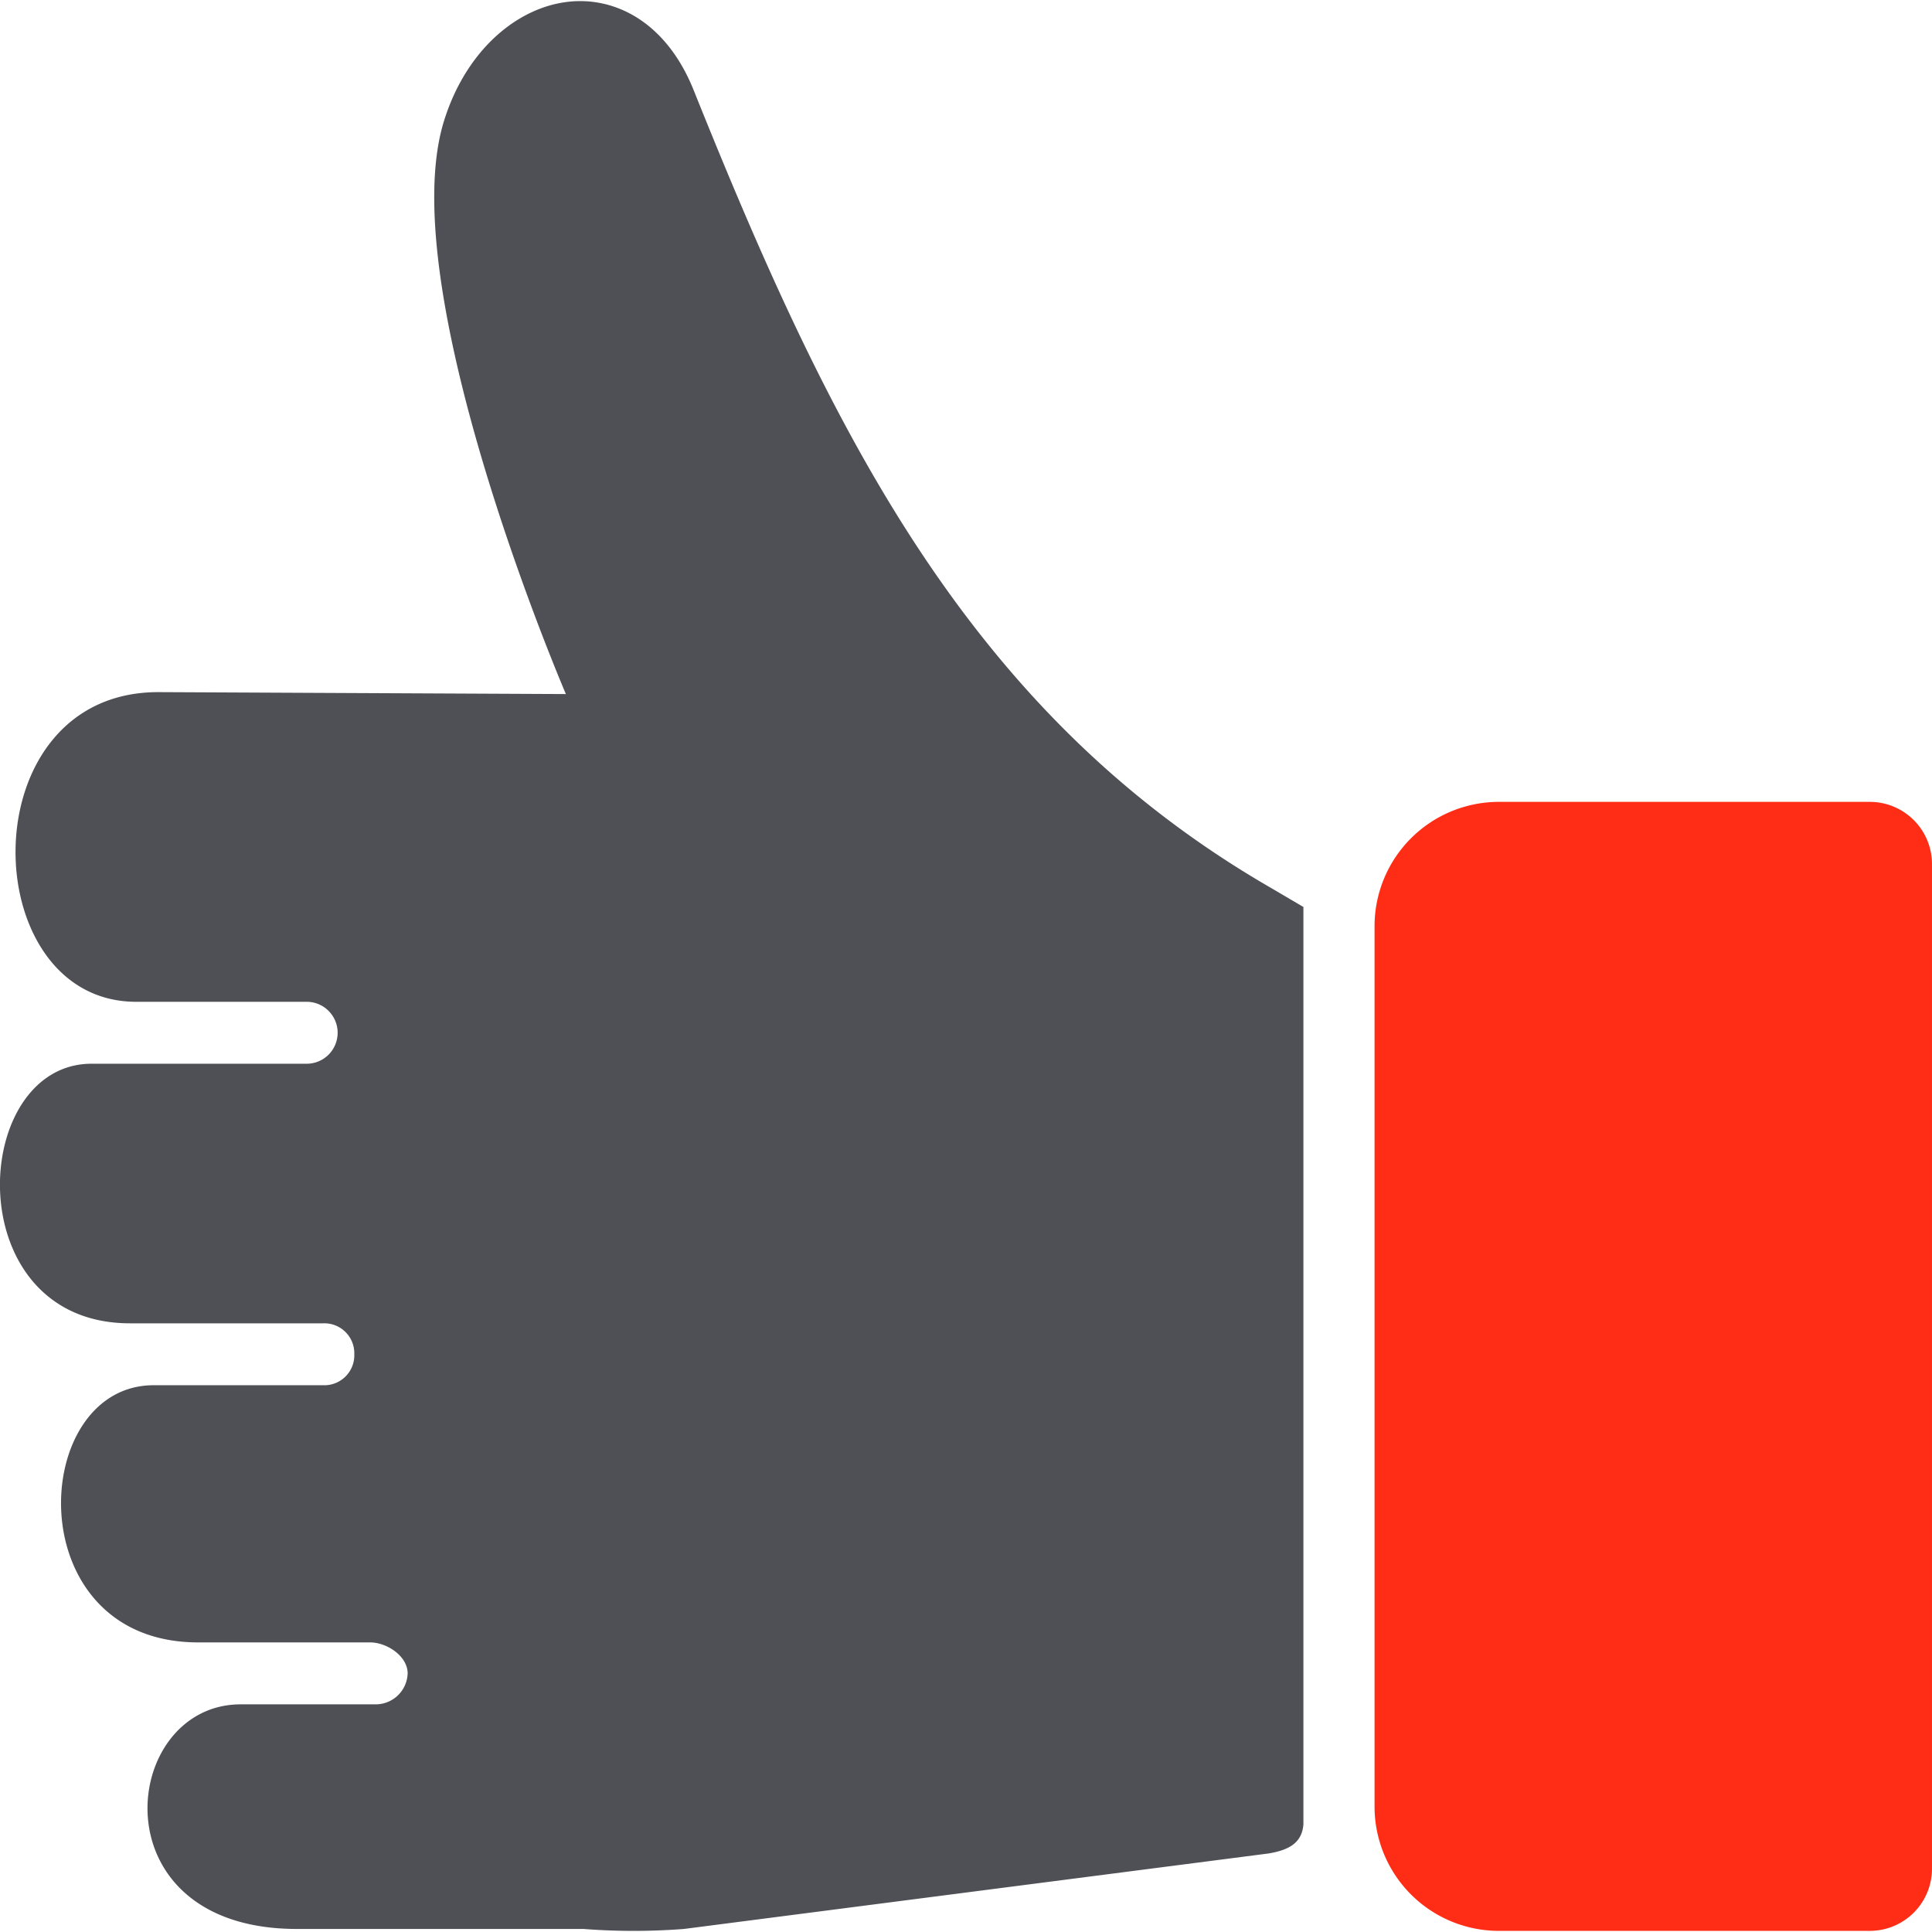 <?xml version="1.0"?>
<svg xmlns="http://www.w3.org/2000/svg" width="100" height="100" viewBox="0 0 138.916 138.756">
  <g id="Gruppe_8930" data-name="Gruppe 8930" transform="translate(-1255.156 -7507.673)">
    <path id="Pfad_2292" data-name="Pfad 2292" d="M31.513,0c-4.051-.045-8.191,3.169-9.881,8.63C17.89,20.709,30.4,49.825,30.4,49.825L1.146,49.686C-12.562,49.625-12.1,71.952-.495,71.952H11.714a2.227,2.227,0,1,1,0,4.453H-3.7c-8.809,0-9.646,18.665,2.759,18.665h13.9a2.154,2.154,0,0,1,2.227,2.088v.276a2.154,2.154,0,0,1-2.227,2.088H.756c-8.983,0-9.767,18.491,3.2,18.491h12.36c1.231,0,2.706,1,2.706,2.227a2.3,2.3,0,0,1-2.316,2.227H7.017c-8.695,0-10.462,16.15,4.039,16.15h20.6a47.26,47.26,0,0,0,7.236,0l42.031-5.428c1.532-.252,2.4-.8,2.507-2.088V65.134L81.057,63.74C59.336,51.182,49.378,30.81,39.586,6.4,37.827,2.02,34.666.037,31.513,0" transform="translate(1265.445 7507.673)" fill="#4e5055"/>
    <path id="Pfad_2293" data-name="Pfad 2293" d="M6.714,0A8.942,8.942,0,0,0-2.192,9.02V72.158a8.942,8.942,0,0,0,8.906,9.02H33.436a4.472,4.472,0,0,0,4.453-4.51V4.51A4.472,4.472,0,0,0,33.436,0Z" transform="translate(1356.182 7565.25)" fill="#ff2d16"/>
  </g>
</svg>
